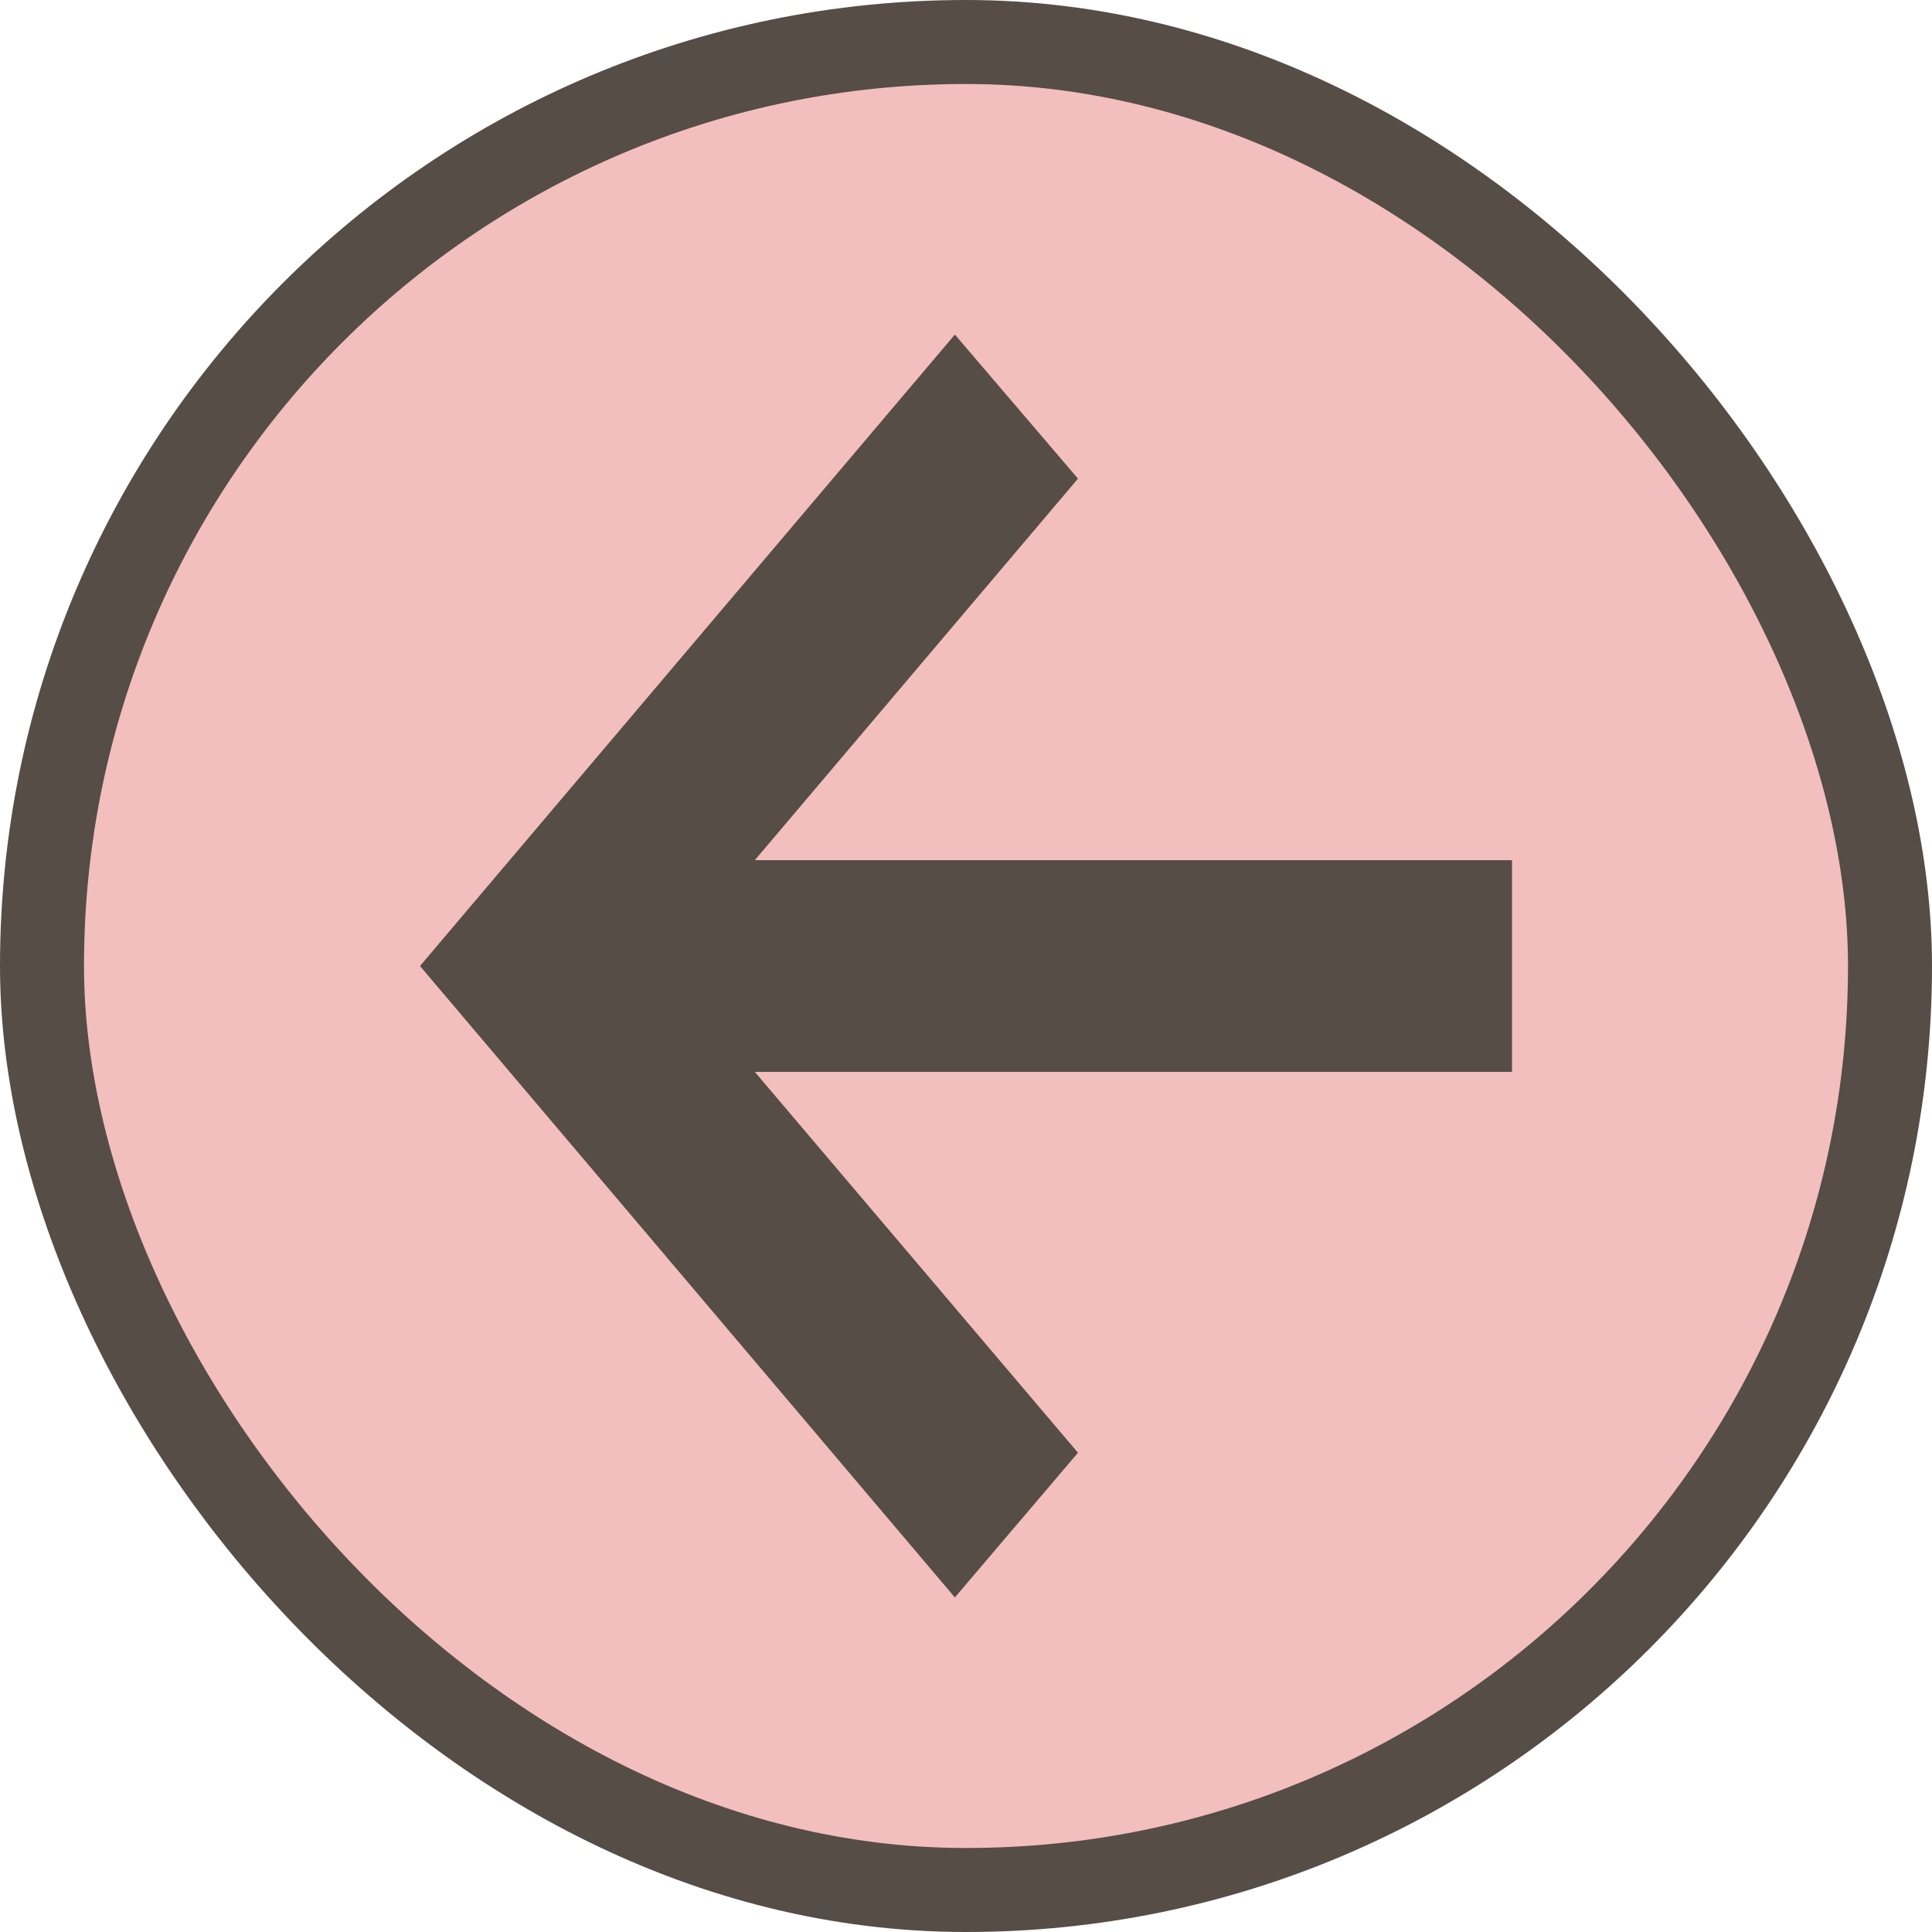 <?xml version="1.0" encoding="UTF-8"?> <svg xmlns="http://www.w3.org/2000/svg" width="46" height="46" viewBox="0 0 46 46" fill="none"><rect x="1" y="1" width="44" height="44" rx="22" fill="#F3BEBE"></rect><rect x="1" y="1" width="44" height="44" rx="22" stroke="#554D46" stroke-width="2"></rect><path d="M22.735 7.966L25.666 11.396L17.972 20.48H36V25.521H17.972L25.666 34.589L22.735 38.034L10 23L22.735 7.966Z" fill="#554D46"></path></svg> 